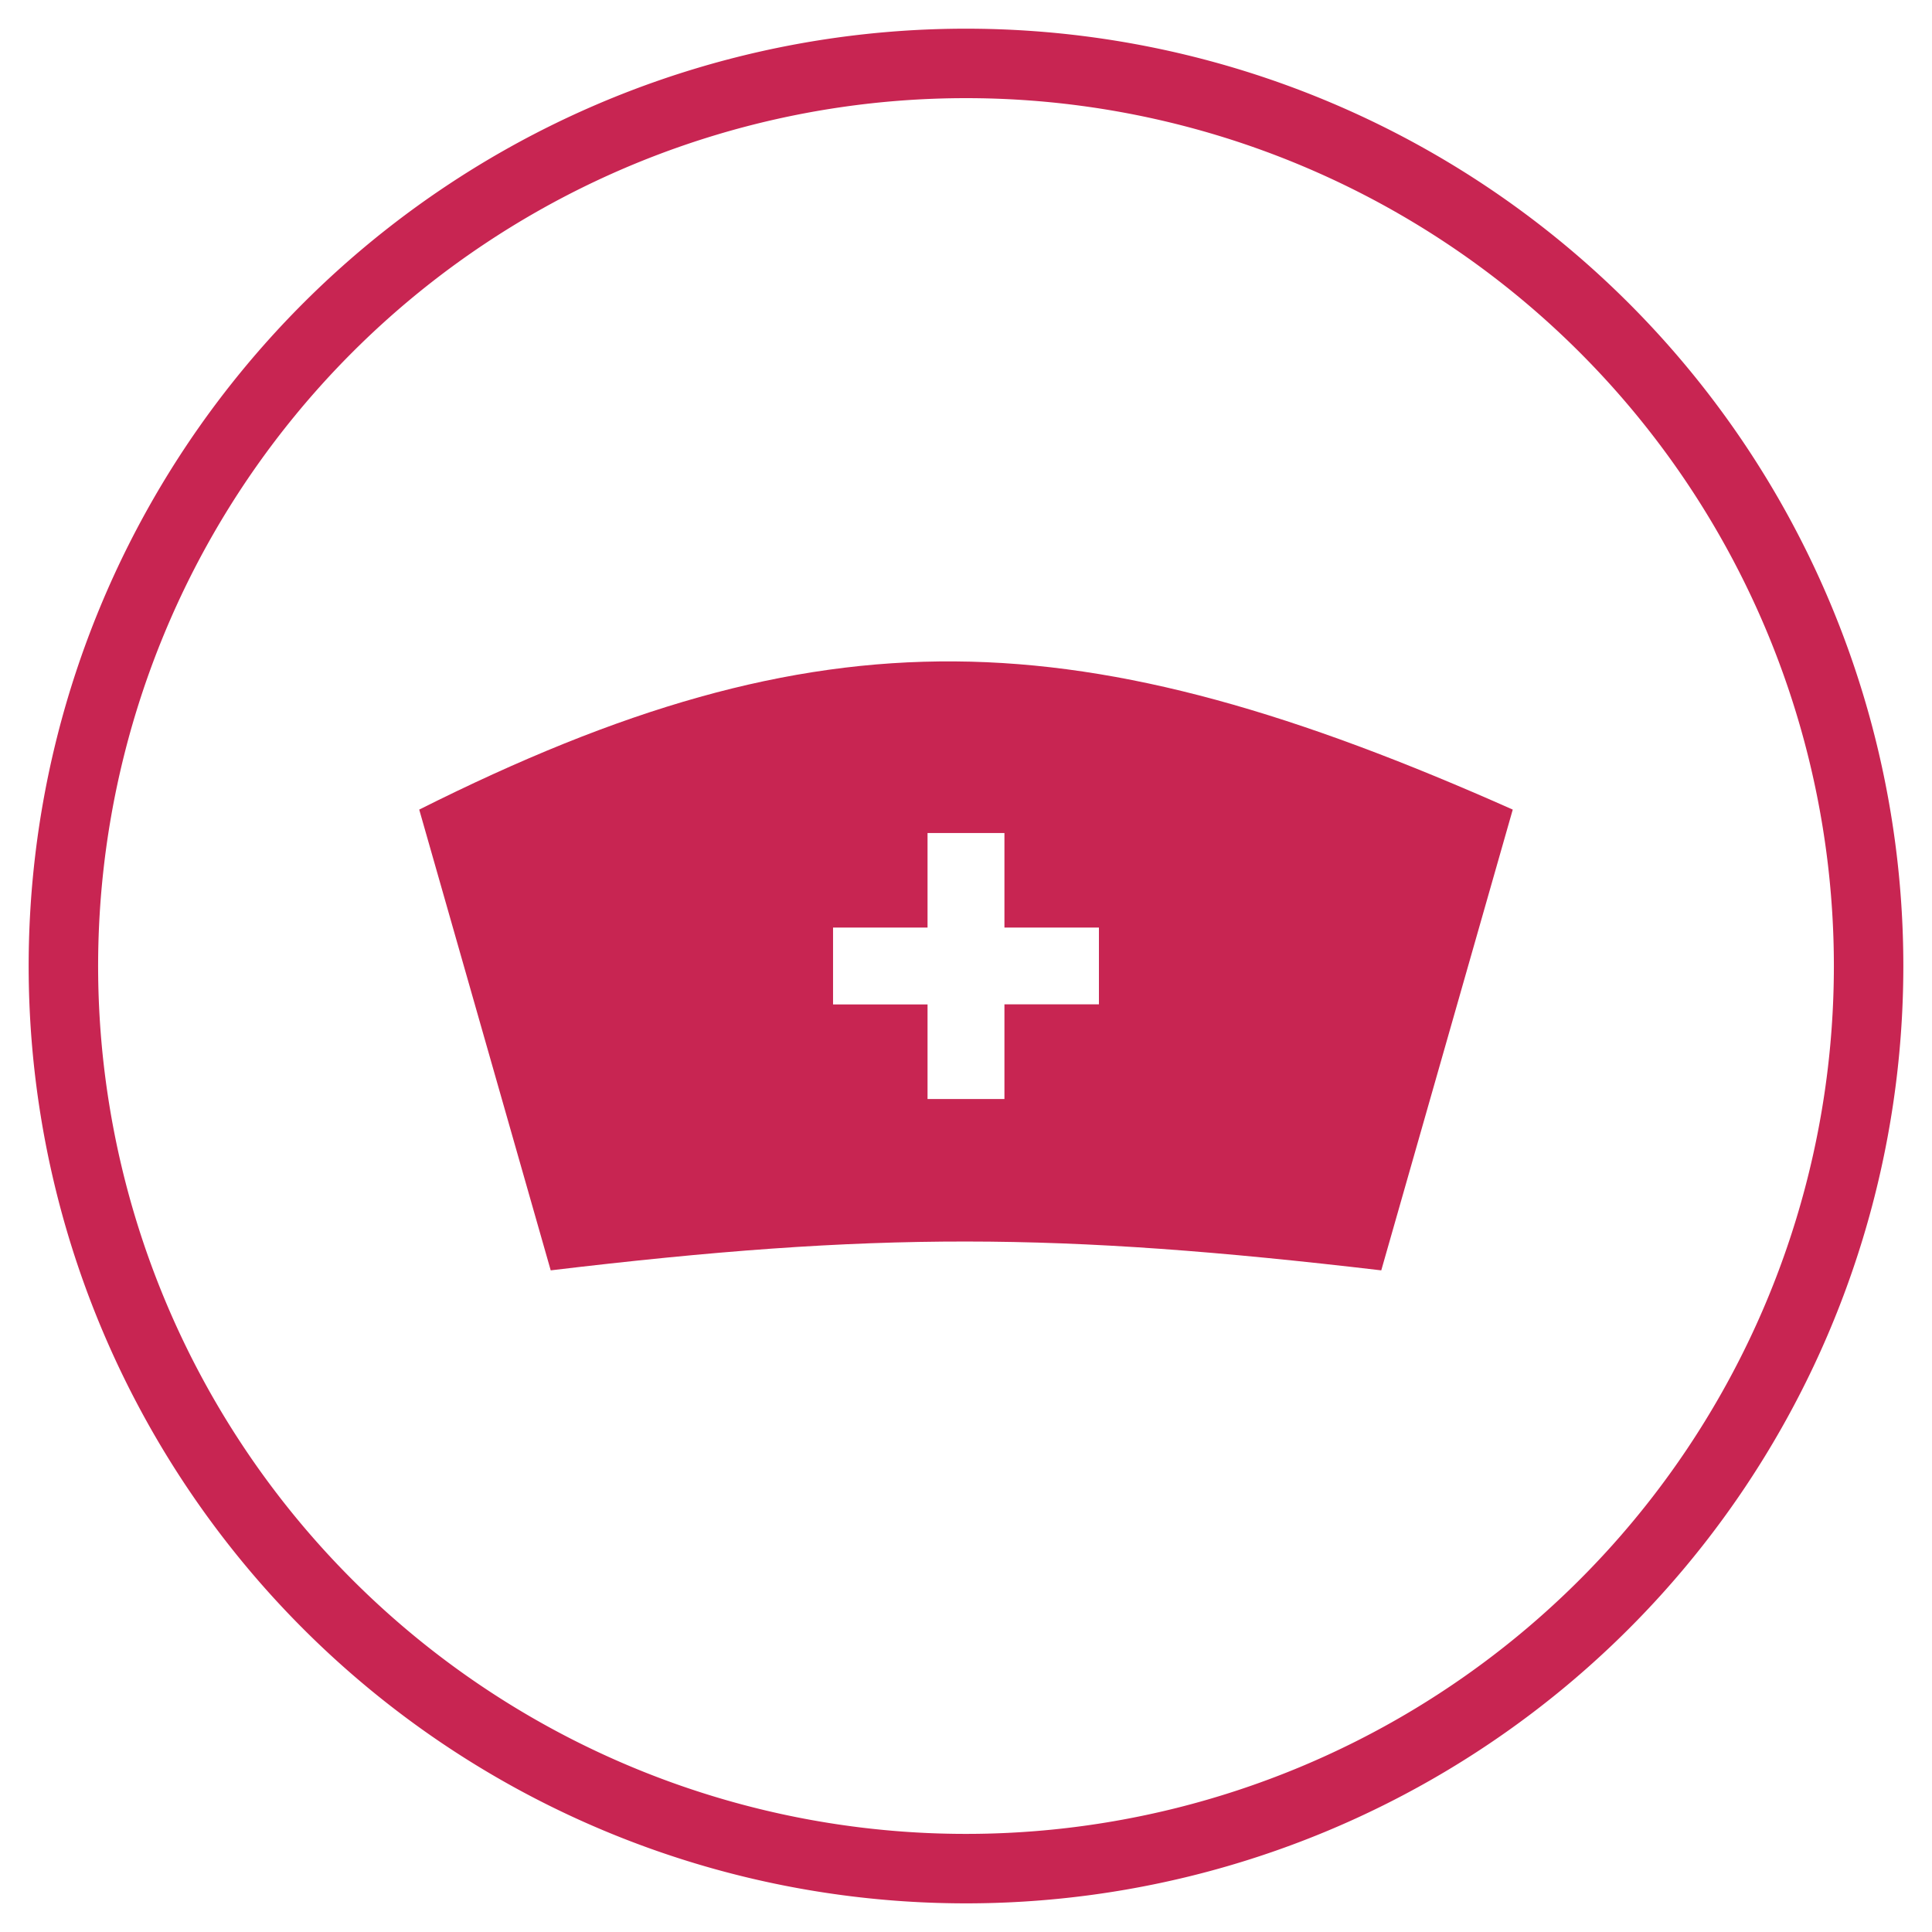 <?xml version="1.0" encoding="UTF-8"?>
<svg xmlns="http://www.w3.org/2000/svg" xmlns:xlink="http://www.w3.org/1999/xlink" id="Group_1048" data-name="Group 1048" width="83.442" height="83.442" viewBox="0 0 83.442 83.442">
  <defs>
    <clipPath id="clip-path">
      <rect id="Rectangle_954" data-name="Rectangle 954" width="83.442" height="83.442" fill="none"></rect>
    </clipPath>
    <clipPath id="clip-path-2">
      <rect id="Rectangle_1033" data-name="Rectangle 1033" width="47.229" height="26.309" fill="#c82552"></rect>
    </clipPath>
  </defs>
  <g id="Group_1047" data-name="Group 1047" clip-path="url(#clip-path)">
    <path id="Path_1154" data-name="Path 1154" d="M77.965,38.982A38.983,38.983,0,1,1,38.983,0,38.983,38.983,0,0,1,77.965,38.982" transform="translate(2.739 2.739)" fill="none" stroke="#c82552" stroke-width="3"></path>
  </g>
  <g id="Group_1129" data-name="Group 1129" transform="translate(18.106 28.566)">
    <g id="Group_1128" data-name="Group 1128" clip-path="url(#clip-path-2)">
      <path id="Path_1272" data-name="Path 1272" d="M0,6.4l5.679,19.9c14.01-1.676,21.868-1.645,35.871,0L47.229,6.4C28.533-1.917,17.434-2.35,0,6.4m29.356,8.411H25.275V18.9H21.954V14.815H17.873V11.494h4.081V7.413h3.321v4.081h4.081Z" transform="translate(0 0)" fill="#c82552"></path>
    </g>
  </g>
</svg>

